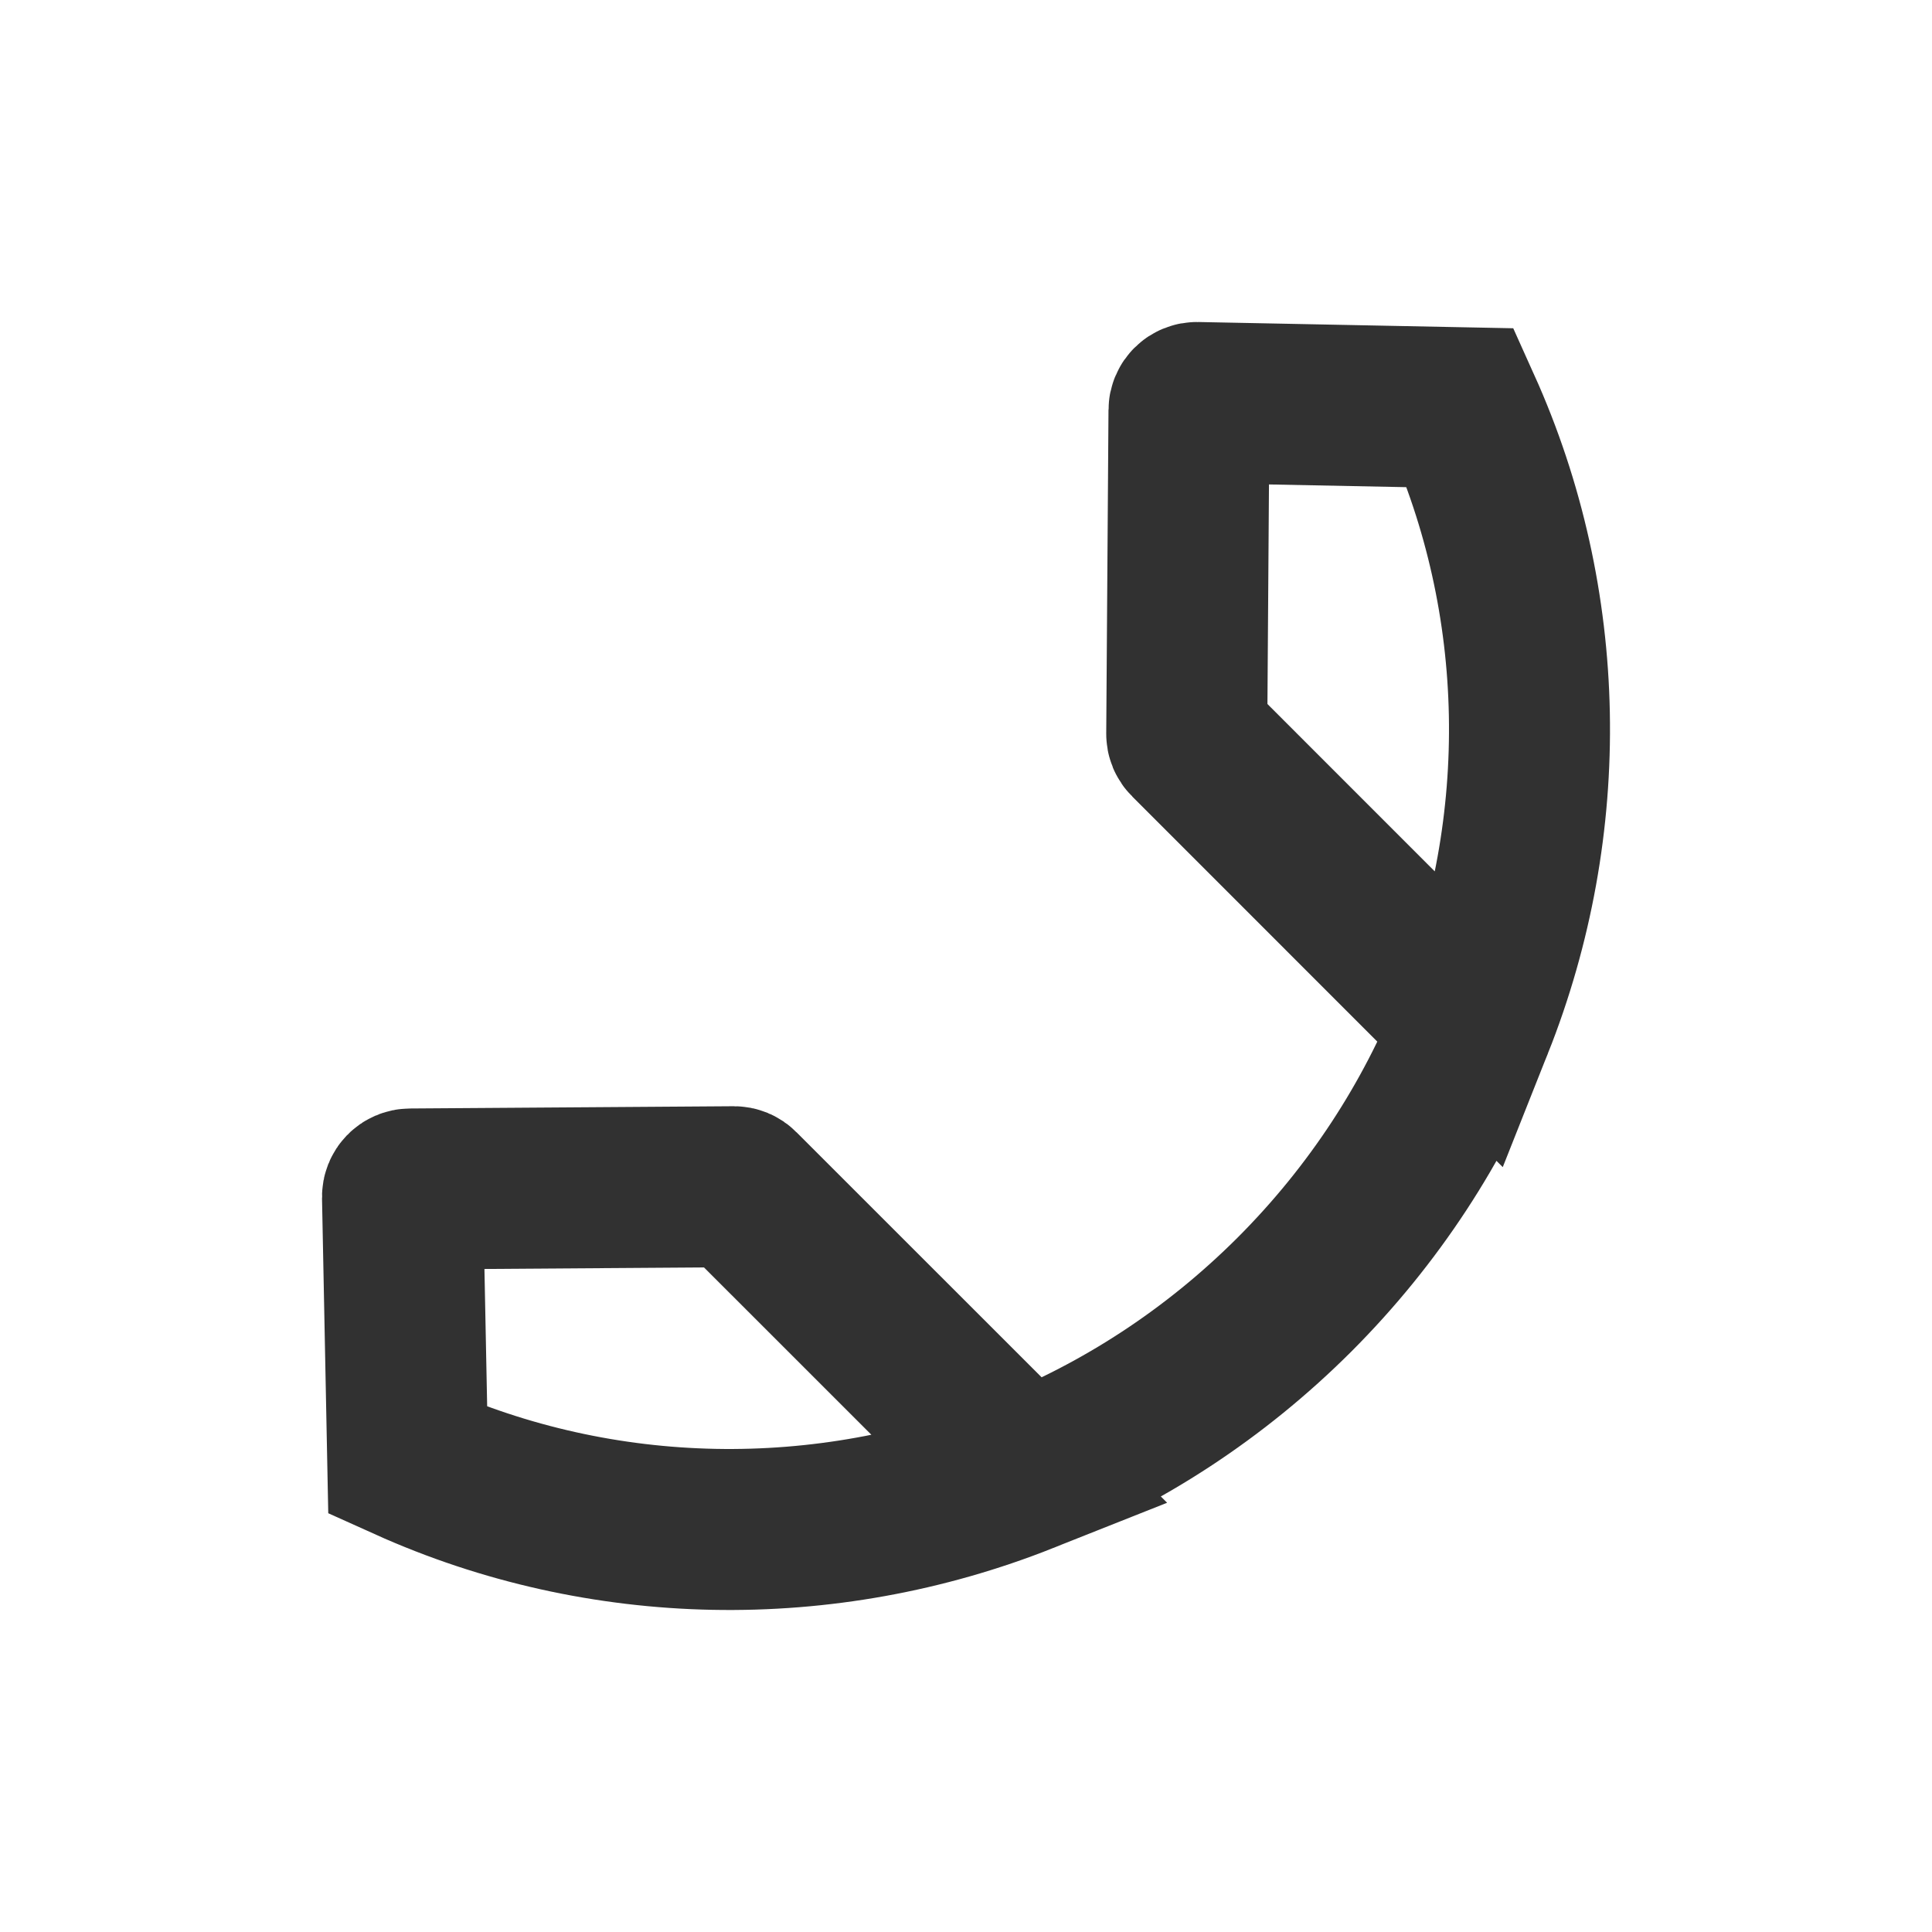 <svg width="24" height="24" viewBox="0 0 24 24" fill="none" xmlns="http://www.w3.org/2000/svg">
<path d="M18.3 12.716C19.281 10.247 19.232 7.475 18.146 5.065L14.869 5C14.815 4.999 14.77 5.042 14.77 5.097L14.742 9.117C14.742 9.143 14.752 9.168 14.771 9.186L18.3 12.716ZM18.3 12.716C17.813 13.939 17.073 15.088 16.081 16.081C15.088 17.073 13.939 17.813 12.716 18.3M12.716 18.3C10.247 19.281 7.475 19.232 5.065 18.146L5 14.869C4.999 14.815 5.042 14.77 5.097 14.77L9.117 14.742C9.143 14.742 9.168 14.752 9.186 14.771L12.716 18.3Z" stroke="#313131" stroke-width="2"/>
</svg>
